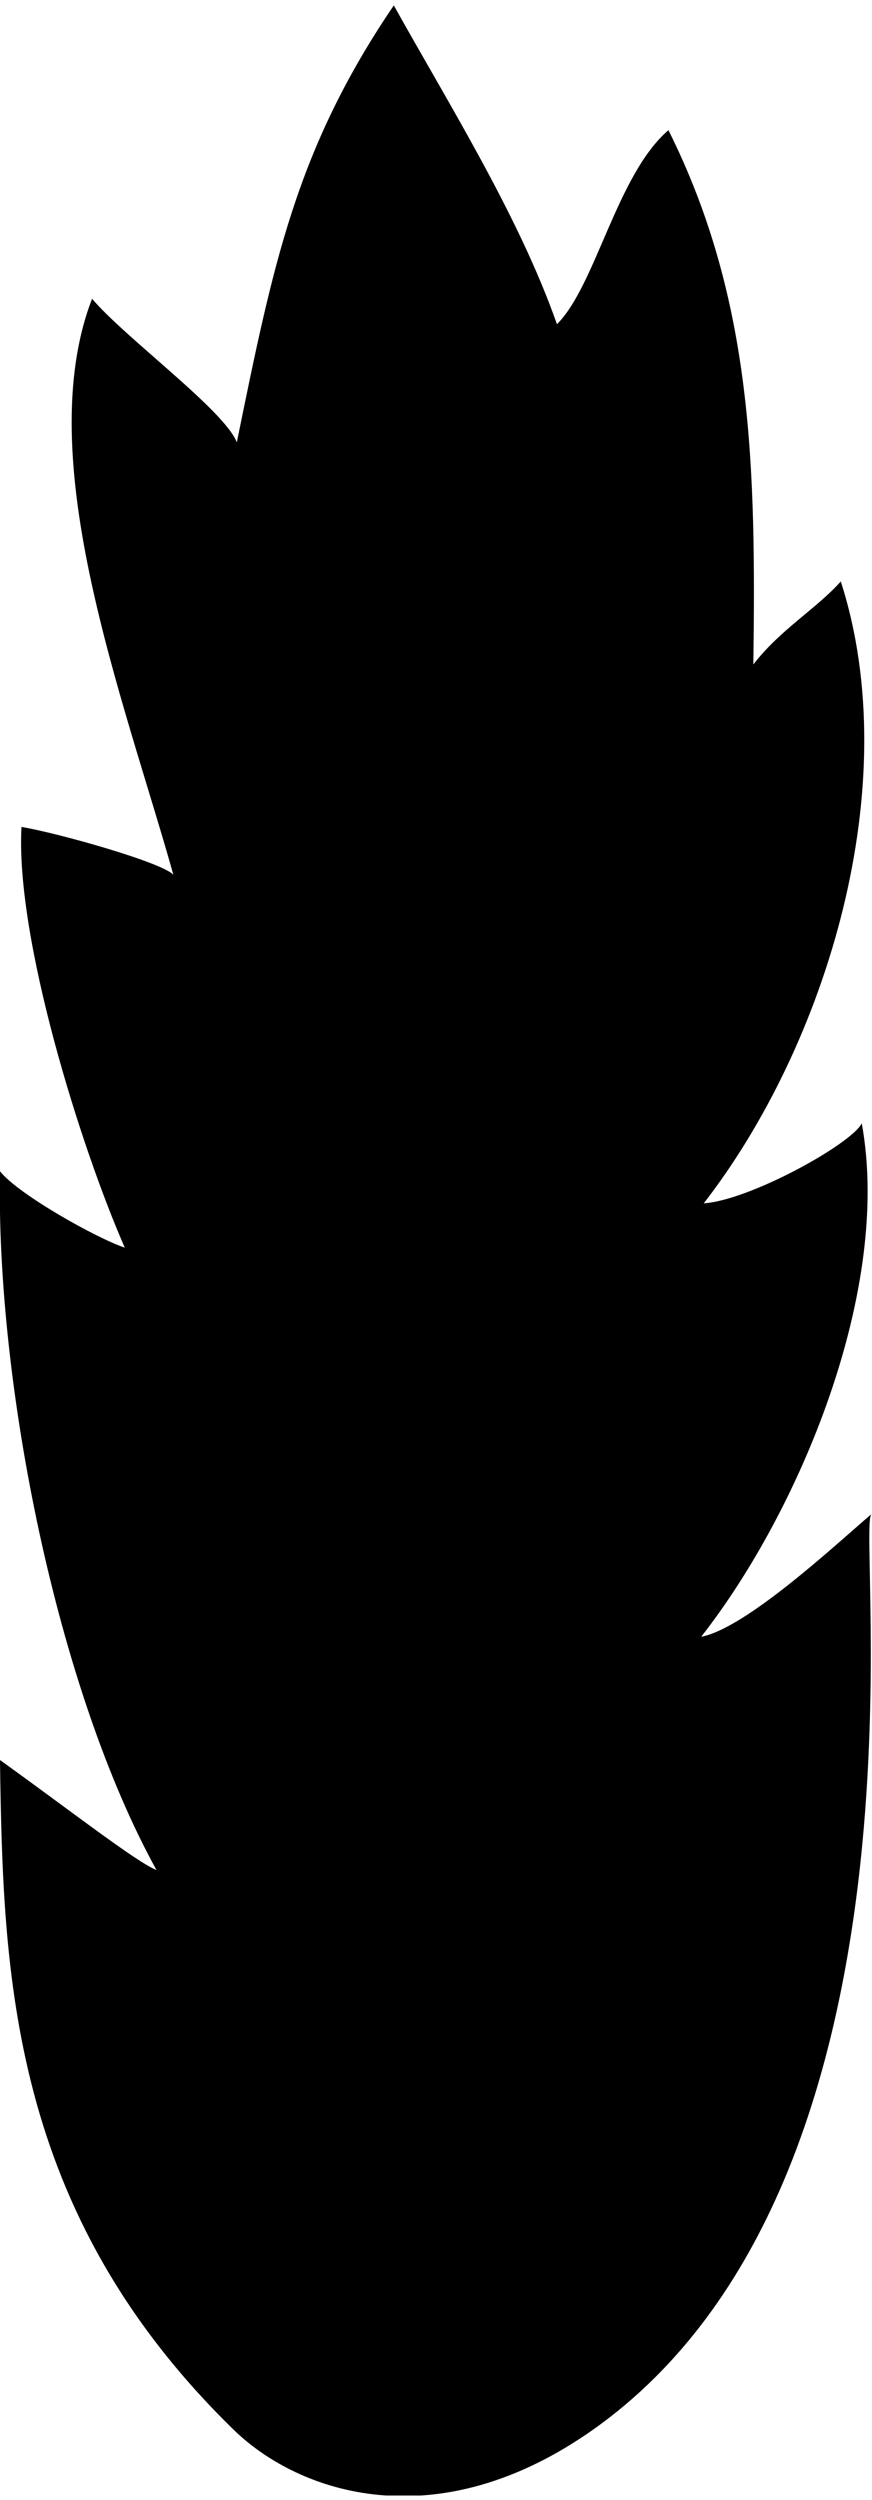 <?xml version="1.0" encoding="UTF-8"?>
<svg xmlns="http://www.w3.org/2000/svg" width="300" height="860" viewBox="0 0 300 860" fill="none">
  <g clip-path="url(#clip0_2676_7617)">
    <path d="M0 605.484C23.226 622.13 46.804 640.528 53.842 643.331C19.531 581.128 -1.407 475.996 0 402.93C6.335 410.99 33.783 426.234 42.933 429.213C27.801 394.694 5.279 322.854 7.39 284.481C20.059 286.584 55.953 296.746 59.648 300.952C42.757 240.676 10.382 157.972 31.672 102.778C43.109 116.27 77.42 141.327 81.467 152.19C93.959 91.038 101.701 51.614 135.484 1.852C154.311 35.669 178.593 74.393 191.613 111.539C204.986 98.222 212.2 60.025 229.971 44.78C259.179 103.304 260.059 161.302 259.179 228.586C268.505 216.496 280.822 209.487 289.267 200.025C311.789 270.113 284.341 359.475 242.112 413.969C257.948 412.917 292.786 393.643 296.481 386.459C306.863 443.405 275.367 519.451 241.232 563.081C256.716 560.102 287.332 531.541 299.824 520.853C294.37 525.408 324.81 749.865 204.458 835.547C150.44 873.92 102.933 857.8 80.411 835.898C3.168 760.553 1.056 679.076 0 605.484Z" fill="black"></path>
  </g>
  <defs>
    <clipPath id="clip0_2676_7617">
      <rect width="300" height="857" fill="white" transform="translate(0 1.5)"></rect>
    </clipPath>
  </defs>
</svg>

